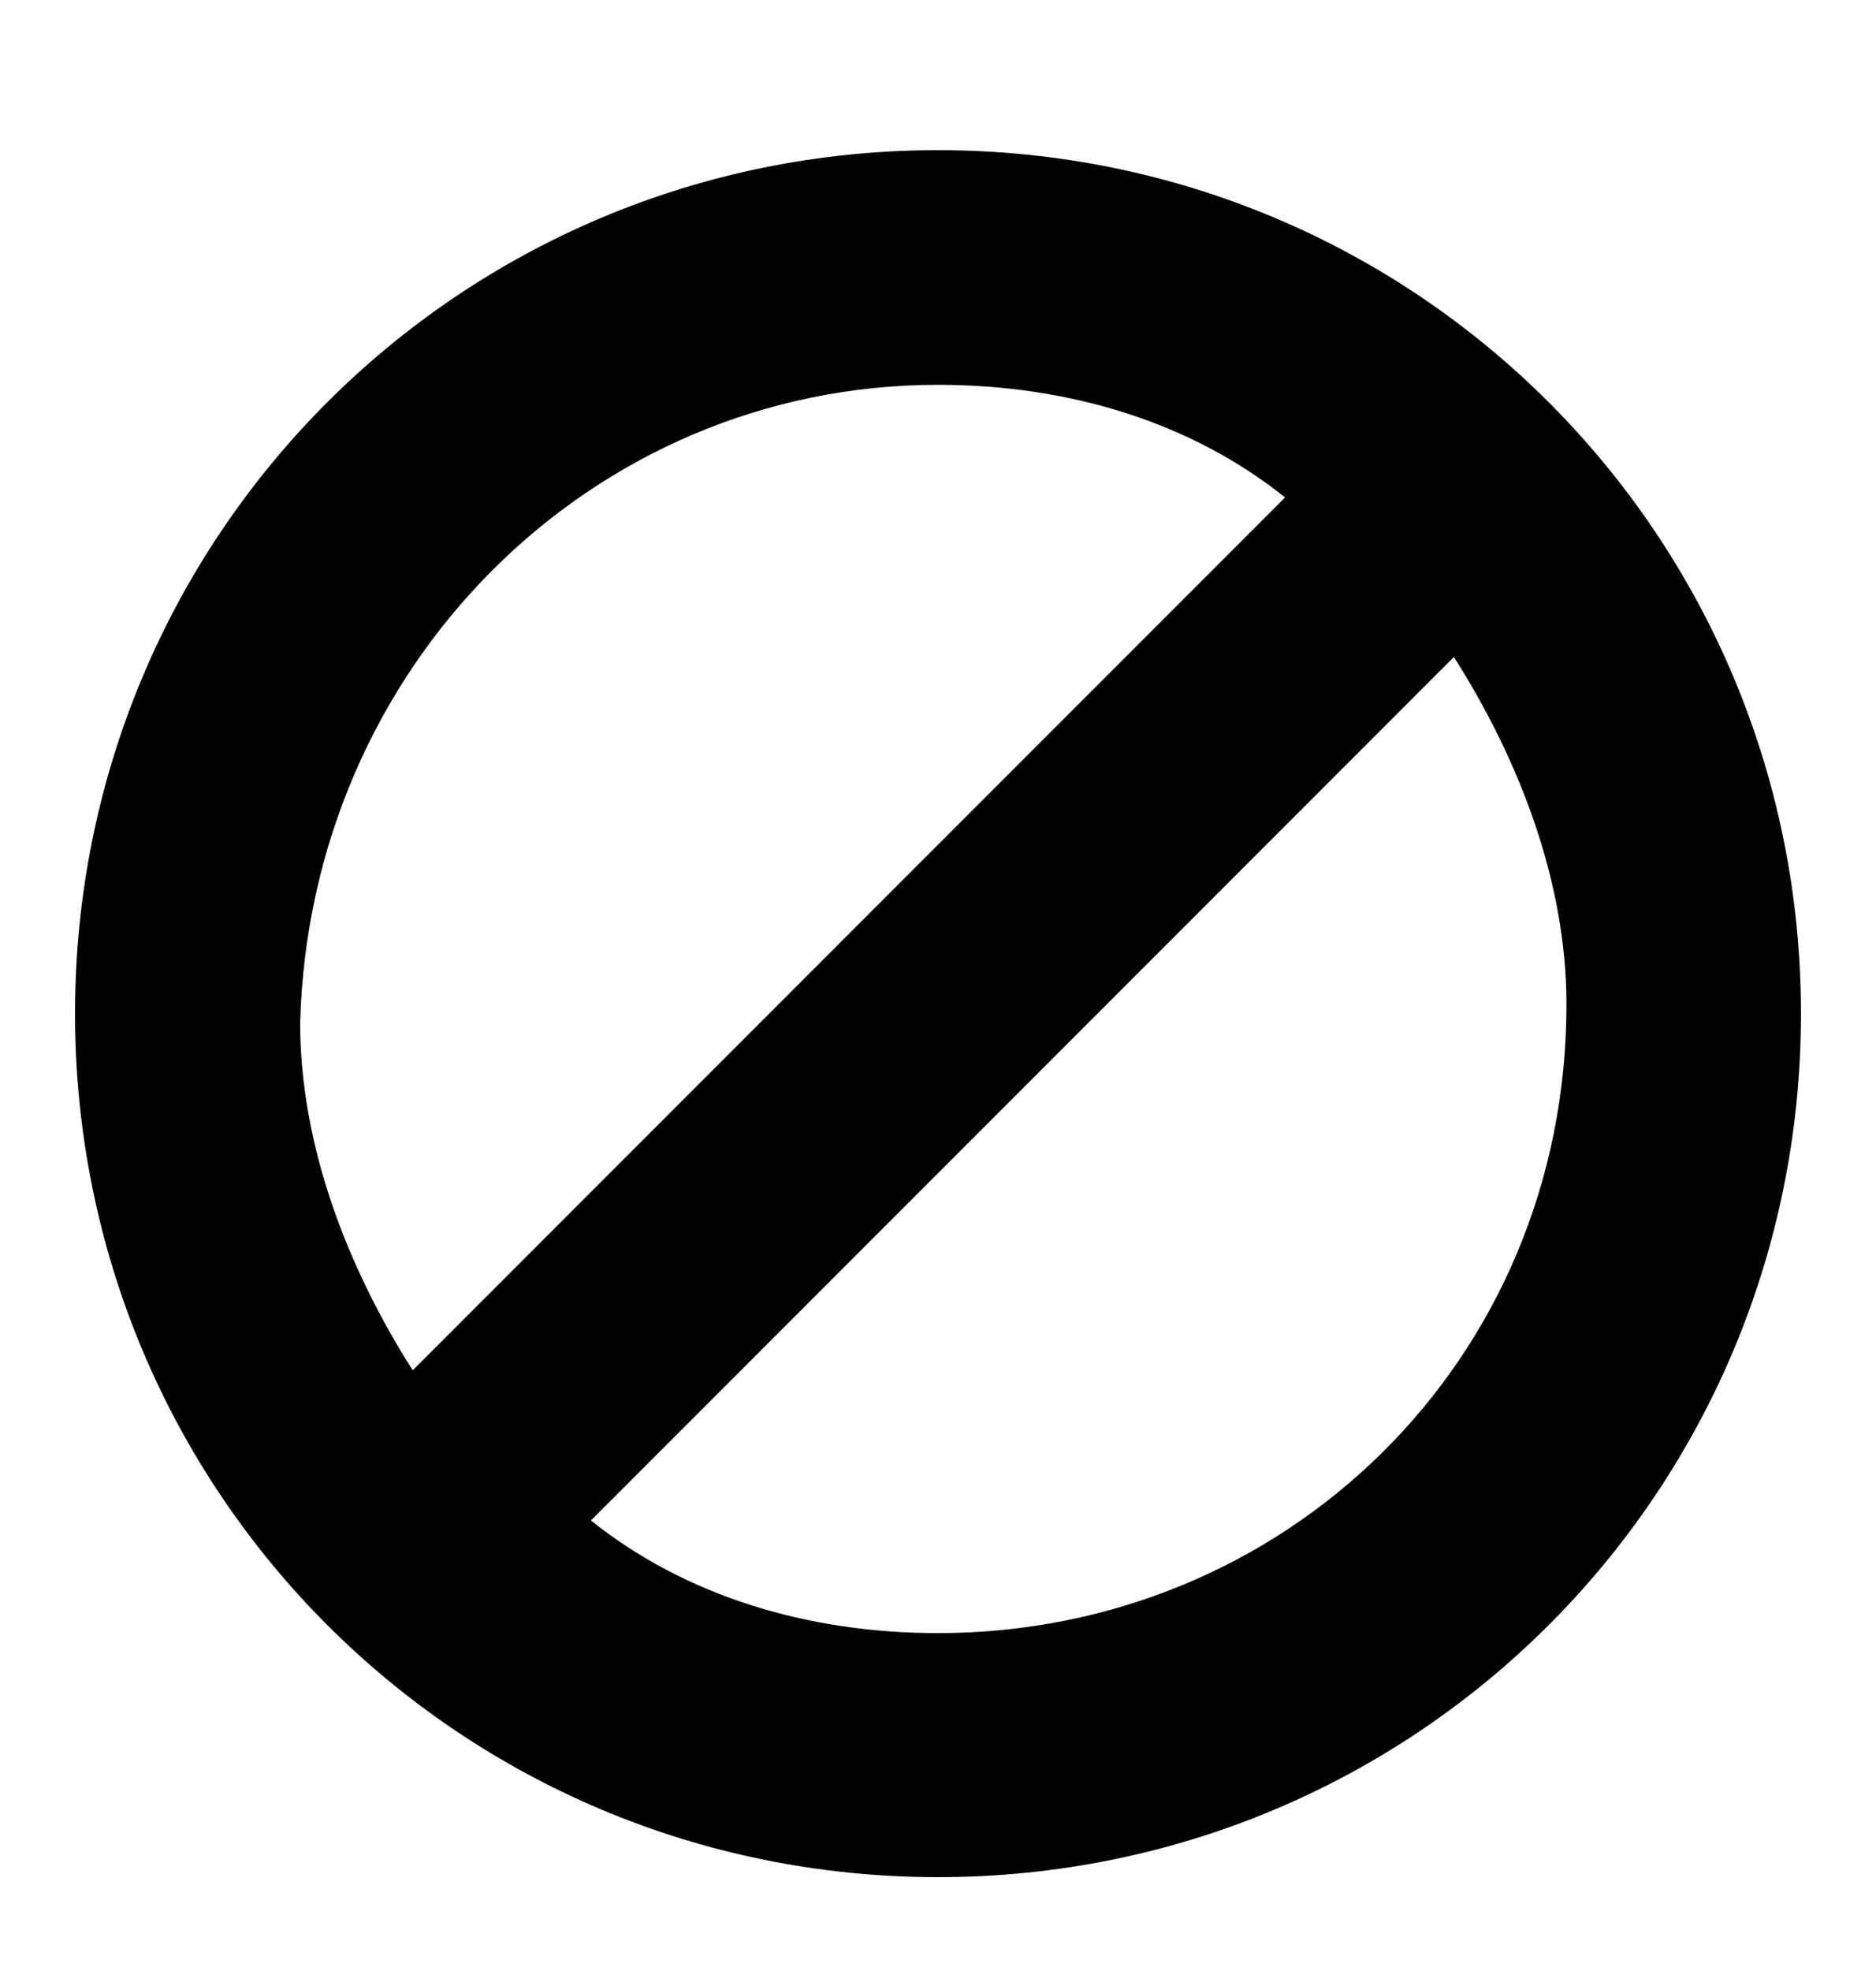 <svg viewBox="0 0 20 21"><path d="M10 1.6C4.9 1.6.8 5.7.8 10.8S4.9 20 10 20s9.2-4.1 9.2-9.2-4.1-9.2-9.2-9.2zm0 2.5c1.4 0 2.7.4 3.7 1.2l-9.3 9.3c-.7-1.1-1.2-2.4-1.2-3.7.1-3.8 3.1-6.8 6.8-6.8zm0 13.3c-1.4 0-2.7-.4-3.7-1.2L15.5 7c.7 1.1 1.2 2.4 1.2 3.7 0 3.8-3 6.7-6.7 6.7z"/></svg>